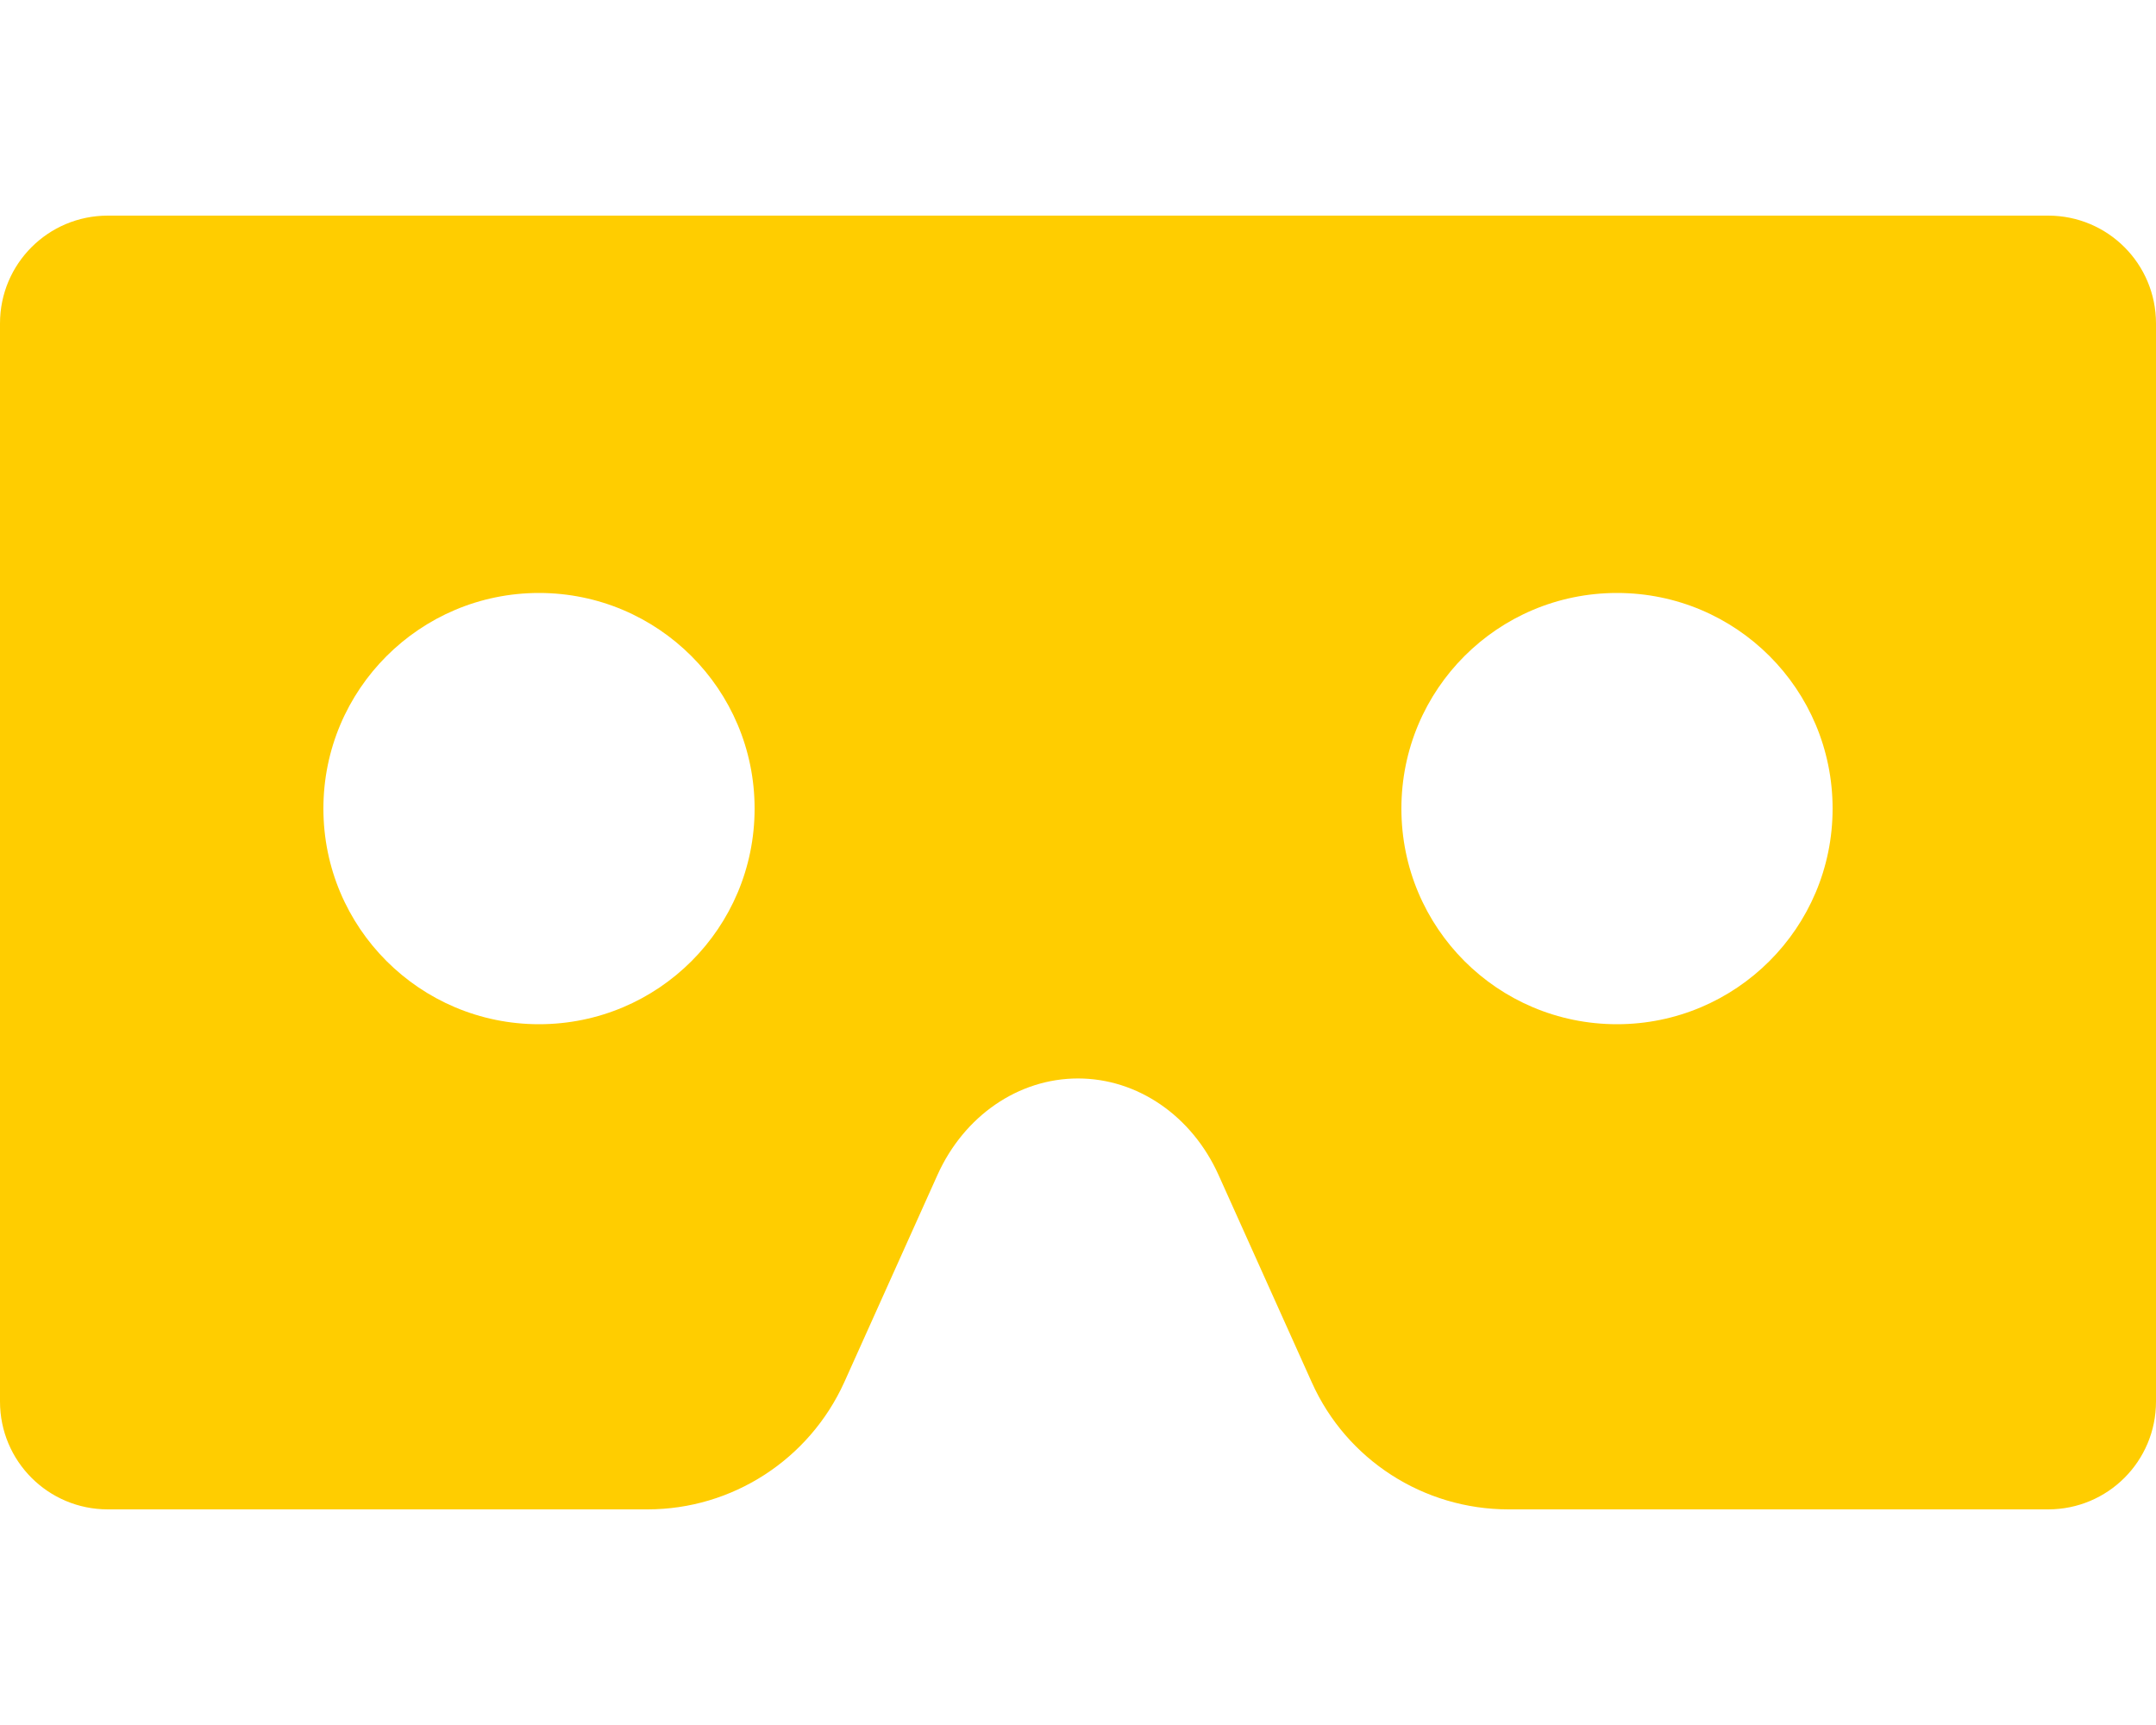 <?xml version="1.0" encoding="utf-8"?>
<!-- Generator: Adobe Illustrator 22.1.0, SVG Export Plug-In . SVG Version: 6.00 Build 0)  -->
<svg version="1.1" id="Layer_1" xmlns="http://www.w3.org/2000/svg" xmlns:xlink="http://www.w3.org/1999/xlink" x="0px" y="0px"
	 viewBox="0 0 640 512" style="enable-background:new 0 0 640 512;" xml:space="preserve">
<style type="text/css">
	.st0{fill:#FFCD00;}
</style>
<path class="st0" d="M608,64H32C14.3,64,0,78.3,0,96v320c0,17.7,14.3,32,32,32h160.2c25.2,0,48-14.8,58.4-37.7l27.7-61.6
	c7.9-17.5,24-28.6,41.7-28.6s33.8,11.1,41.7,28.6l27.7,61.6c10.3,23,33.2,37.7,58.4,37.7H608c17.7,0,32-14.3,32-32V96
	C640,78.3,625.7,64,608,64z M160,304c-35.3,0-64-28.6-64-64s28.7-64,64-64s64,28.6,64,64S195.4,304,160,304z M480,304
	c-35.4,0-64-28.6-64-64s28.6-64,64-64s64,28.6,64,64S515.3,304,480,304z"/>
</svg>
